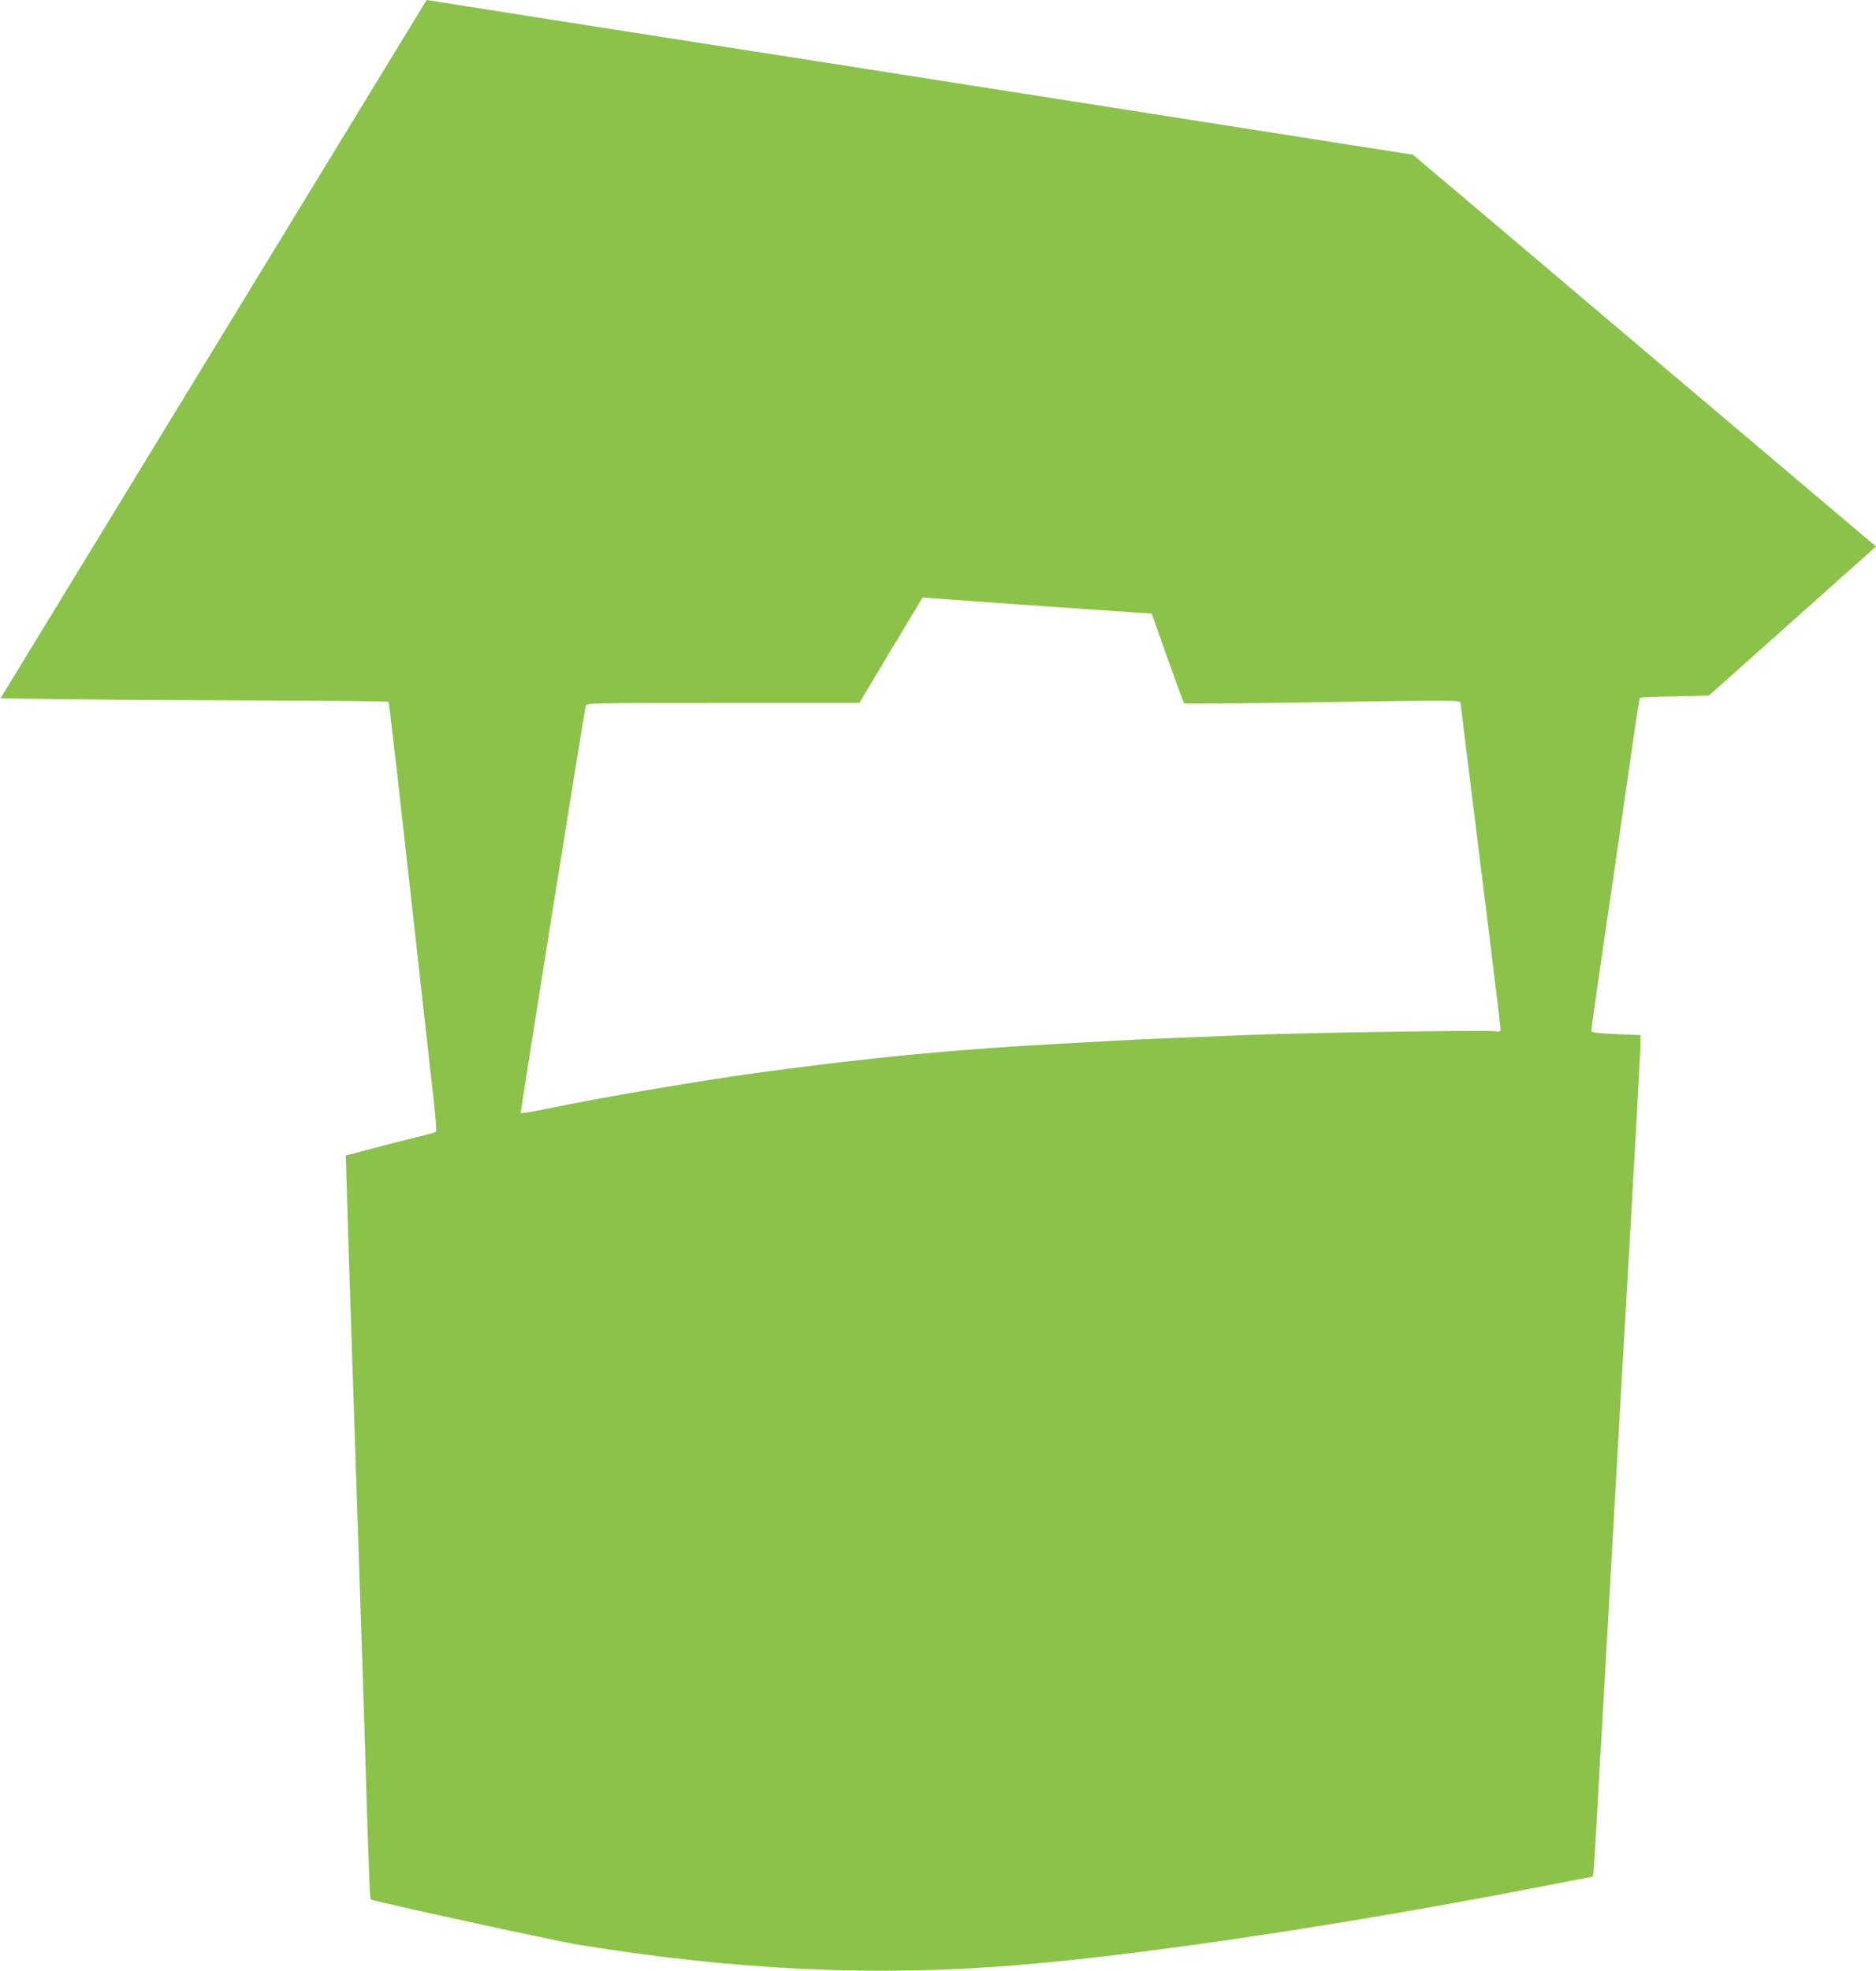 <?xml version="1.0" standalone="no"?>
<!DOCTYPE svg PUBLIC "-//W3C//DTD SVG 20010904//EN"
 "http://www.w3.org/TR/2001/REC-SVG-20010904/DTD/svg10.dtd">
<svg version="1.0" xmlns="http://www.w3.org/2000/svg"
 width="1219pt" height="1280pt" viewBox="0 0 1219 1280"
 preserveAspectRatio="xMidYMid meet">
<g transform="translate(0,1280) scale(0.1,-0.1)"
fill="#8bc34a" stroke="none">
<path d="M1388 10533 l-1385 -2268 471 -6 c259 -4 825 -7 1258 -8 433 -1 789
-5 792 -9 6 -9 39 -302 296 -2606 11 -99 17 -183 13 -186 -5 -4 -60 -19 -123
-34 -63 -15 -193 -48 -289 -74 l-174 -46 7 -235 c3 -130 11 -364 16 -521 5
-157 14 -429 20 -605 6 -176 17 -516 25 -755 24 -707 55 -1641 65 -2000 20
-629 23 -711 30 -715 22 -13 1194 -269 1350 -294 1027 -167 1939 -209 2867
-131 840 70 2159 269 3430 517 l293 57 4 30 c3 17 14 204 26 416 11 212 25
457 31 545 5 88 41 716 79 1395 38 679 77 1350 85 1490 33 555 85 1488 85
1536 l0 52 -160 7 c-120 5 -160 10 -160 20 0 7 16 123 35 257 20 133 76 522
126 863 49 341 103 715 120 830 17 116 33 212 35 214 2 3 104 7 226 9 l222 5
543 484 543 484 -1403 1186 c-771 653 -1448 1225 -1504 1272 l-101 86 -1014
159 c-557 87 -1137 178 -1288 202 -151 24 -421 66 -600 94 -179 28 -408 64
-510 80 -197 31 -245 39 -1880 294 -580 91 -1069 168 -1086 171 l-32 5 -1384
-2267z m5427 -1672 l669 -46 102 -289 c57 -158 105 -291 109 -294 3 -3 349 0
768 6 963 16 1027 16 1027 -1 0 -6 59 -480 130 -1052 72 -572 130 -1051 130
-1064 0 -22 -2 -23 -46 -17 -55 7 -1180 -10 -1564 -24 -422 -16 -737 -29 -932
-40 -98 -6 -260 -15 -360 -20 -291 -16 -552 -35 -833 -60 -424 -38 -1039 -114
-1420 -175 -451 -72 -767 -129 -1123 -201 -46 -9 -85 -14 -88 -11 -4 4 408
2581 422 2642 5 20 13 20 891 20 l887 0 205 343 206 342 75 -6 c41 -3 376 -27
745 -53z"/>
</g>
</svg>
